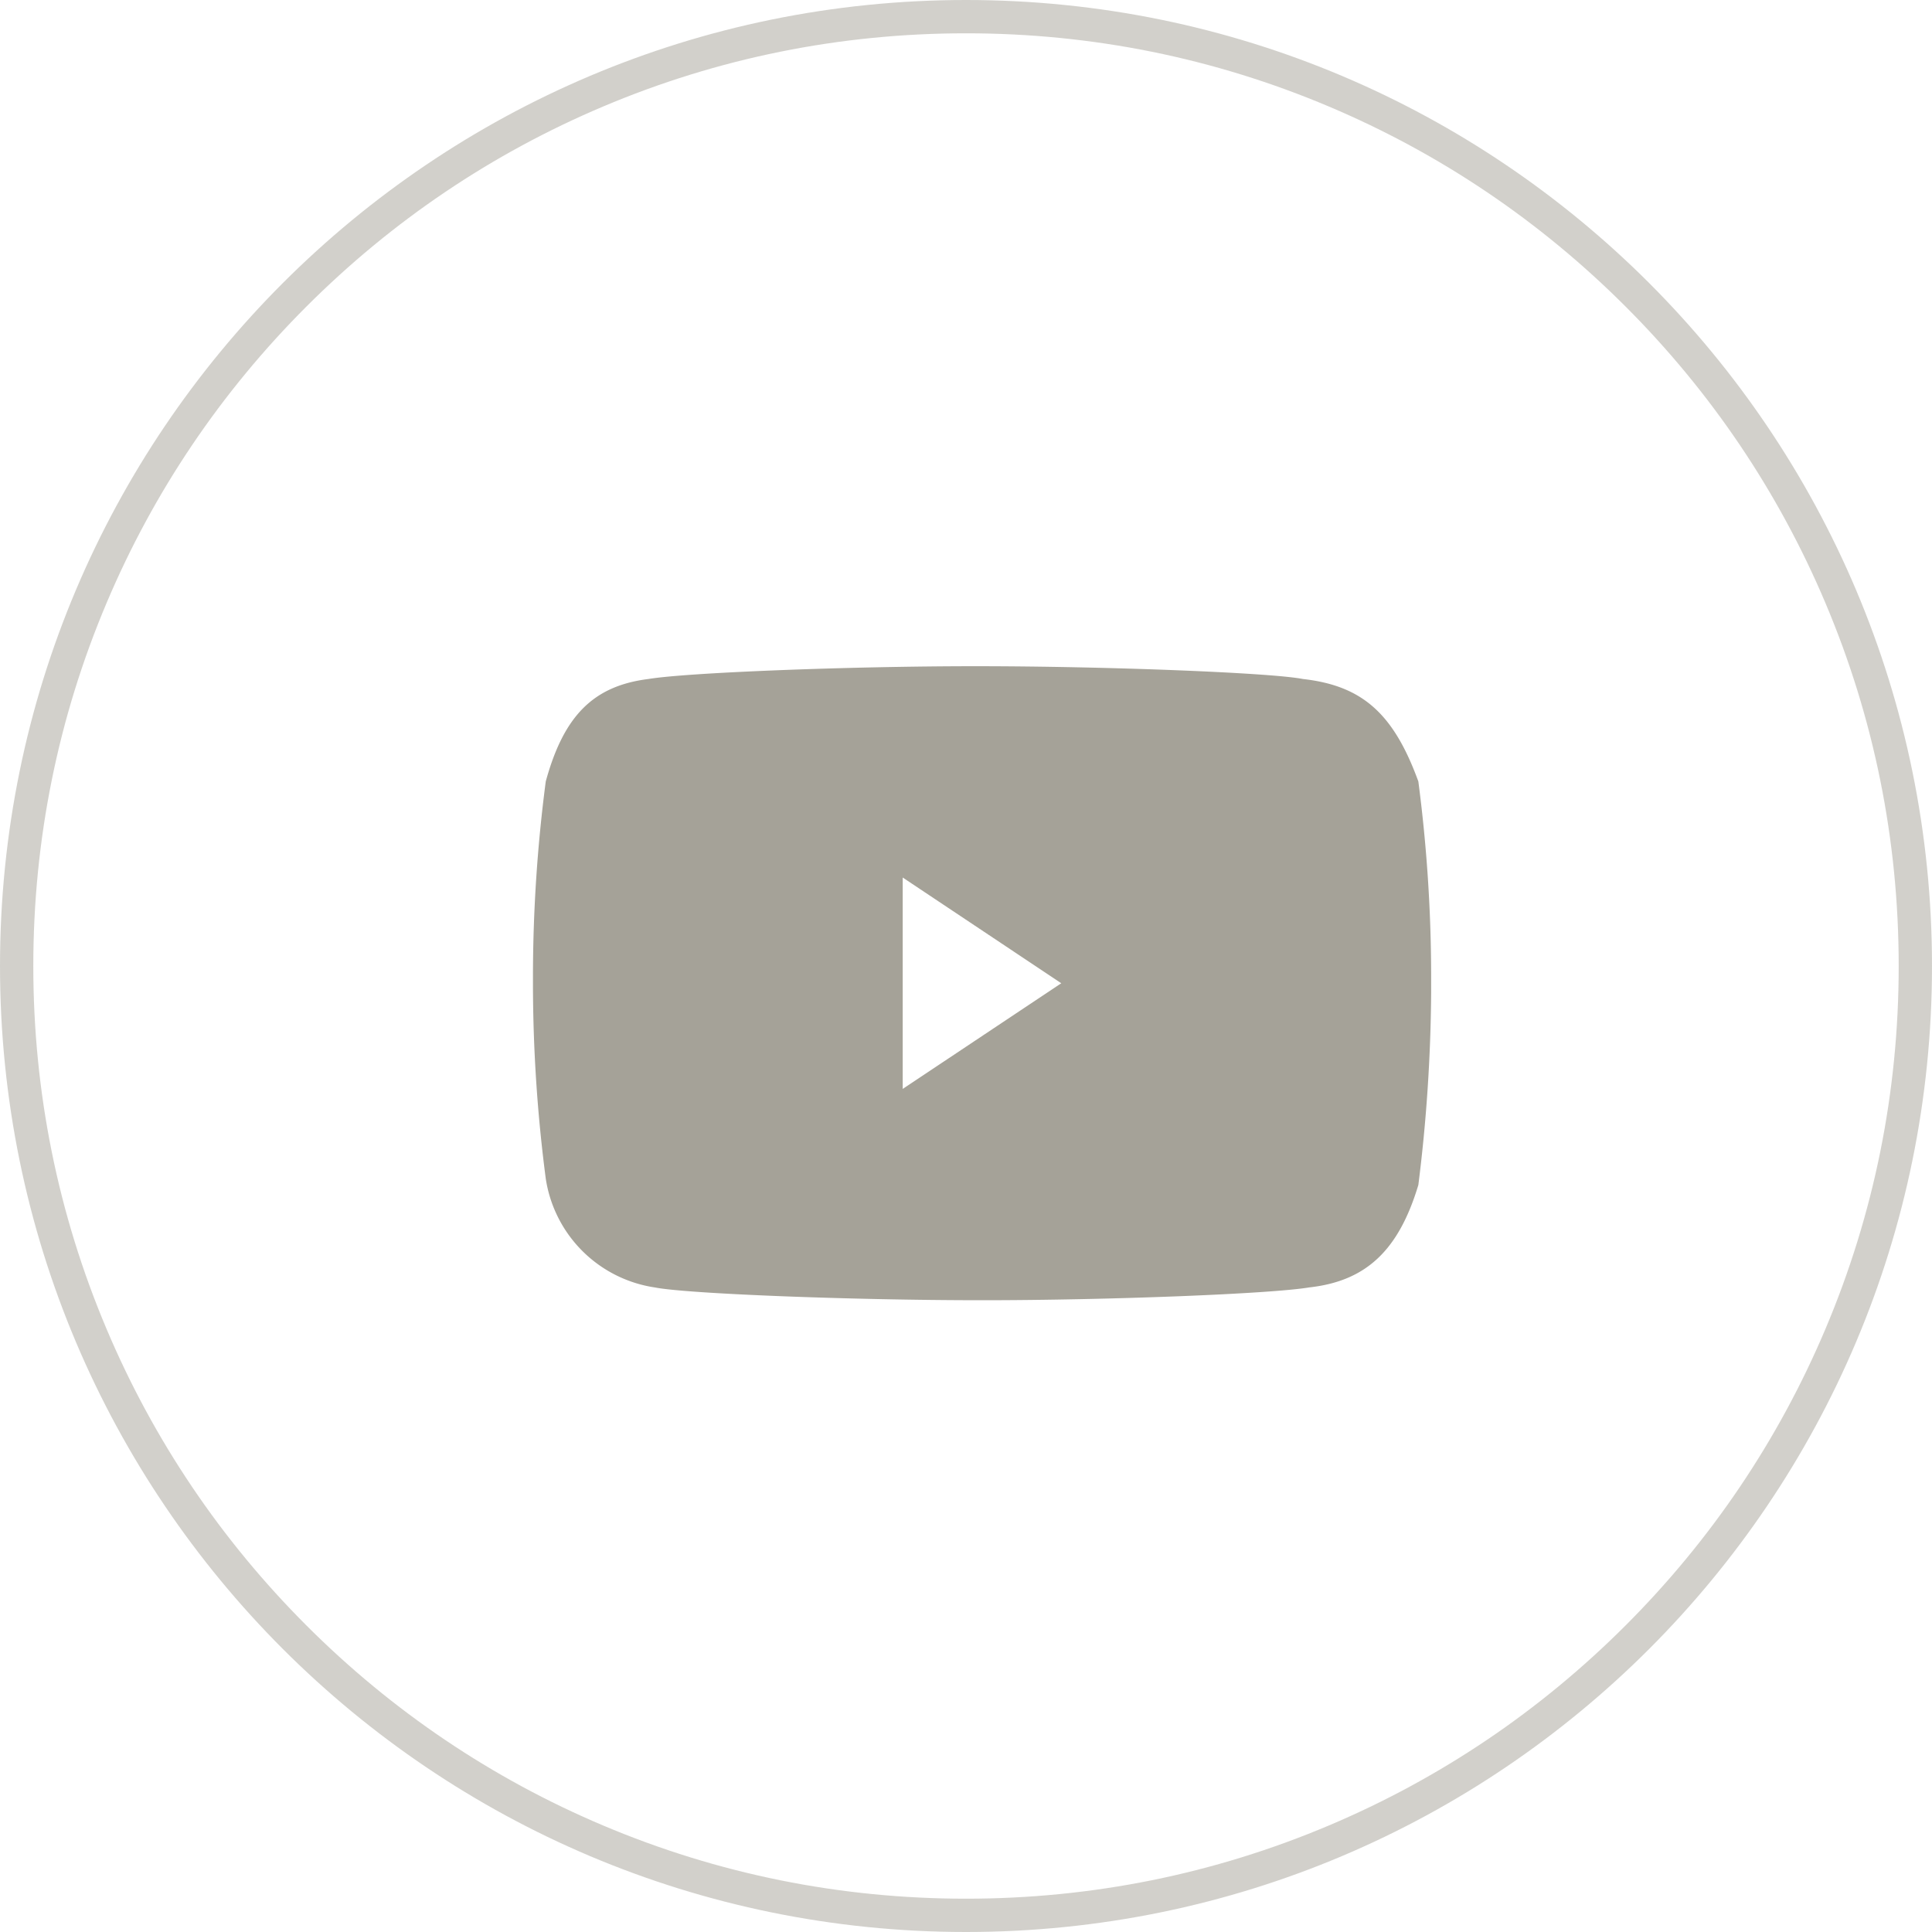 <svg xmlns="http://www.w3.org/2000/svg" width="58" height="58" viewBox="0 0 58 58">
  <g id="PC_SNS_icon03" transform="translate(-1009 -5726)">
    <g id="패스_97" data-name="패스 97" transform="translate(1009 5726)" fill="none" opacity="0.5">
      <path d="M29,0A29,29,0,1,1,0,29,29,29,0,0,1,29,0Z" stroke="none"/>
      <path d="M 29 1 C 25.22 1 21.553 1.74 18.101 3.2 C 14.767 4.61 11.773 6.629 9.201 9.201 C 6.629 11.773 4.61 14.767 3.2 18.101 C 1.74 21.553 1 25.22 1 29 C 1 32.78 1.74 36.447 3.2 39.899 C 4.61 43.233 6.629 46.227 9.201 48.799 C 11.773 51.371 14.767 53.39 18.101 54.8 C 21.553 56.26 25.22 57 29 57 C 32.78 57 36.447 56.26 39.899 54.8 C 43.233 53.39 46.227 51.371 48.799 48.799 C 51.371 46.227 53.39 43.233 54.8 39.899 C 56.26 36.447 57 32.78 57 29 C 57 25.22 56.26 21.553 54.8 18.101 C 53.39 14.767 51.371 11.773 48.799 9.201 C 46.227 6.629 43.233 4.61 39.899 3.2 C 36.447 1.74 32.78 1 29 1 M 29 -3.814697265625e-06 C 45.016 -3.814697265625e-06 58 12.984 58 29 C 58 45.016 45.016 58 29 58 C 12.984 58 0 45.016 0 29 C 0 12.984 12.984 -3.814697265625e-06 29 -3.814697265625e-06 Z" stroke="none" fill="#a5a298"/>
    </g>
    <path id="제외_4" data-name="제외 4" d="M13.482,19.034c-3.915,0-8.873-.194-9.823-.384A3.892,3.892,0,0,1,.384,15.381,45.3,45.3,0,0,1,0,9.613V9.229A45.316,45.316,0,0,1,.384,3.46C.925,1.482,1.818.59,3.466.384,4.638.19,9.5,0,13.289,0c3.908,0,8.865.194,9.824.384,1.782.2,2.722,1.032,3.467,3.076a45.317,45.317,0,0,1,.384,5.769v.577a48.53,48.53,0,0,1-.384,5.767c-.591,1.967-1.57,2.887-3.275,3.076C22.143,18.844,17.277,19.034,13.482,19.034ZM11.1,6.344V12.69L15.86,9.518,11.1,6.344Z" transform="translate(1025 5746)" fill="#a5a298"/>
  </g>
</svg>
